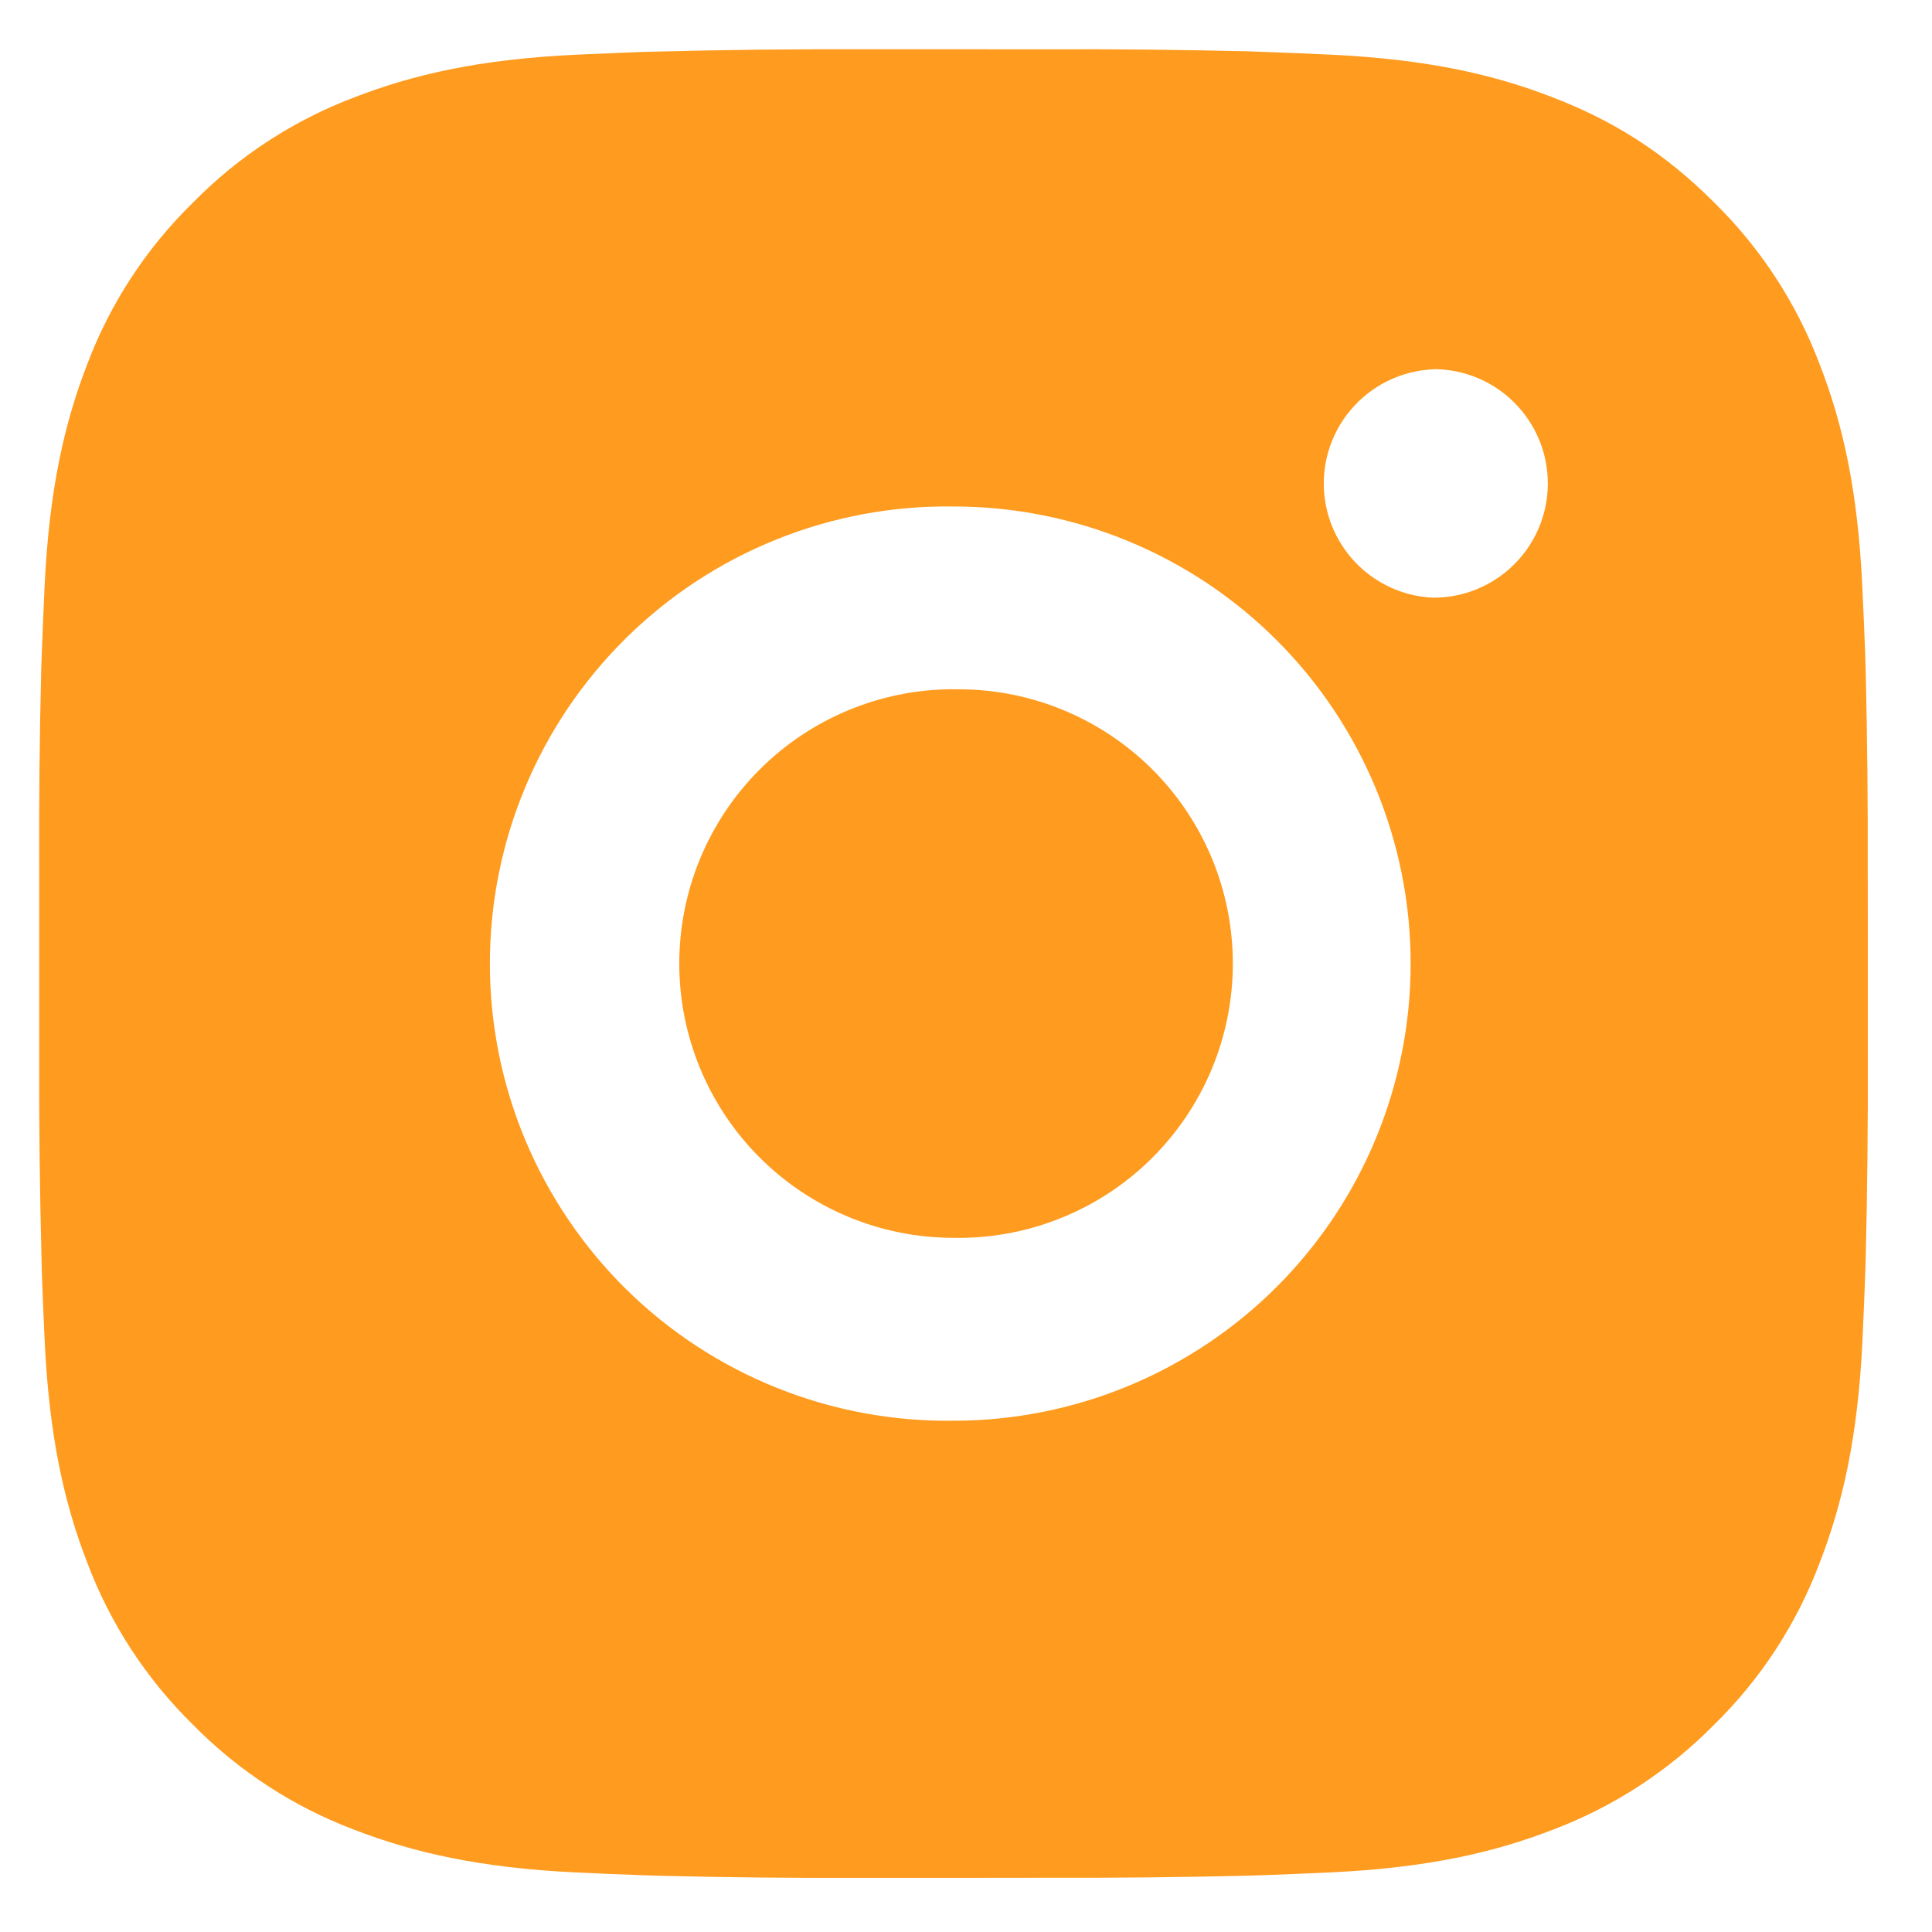 <?xml version="1.0" encoding="UTF-8"?> <svg xmlns="http://www.w3.org/2000/svg" width="27" height="27" viewBox="0 0 27 27" fill="none"><g clip-path="url(#clip0_4306_2521)"><path d="M14.639 0.689C15.571 0.685 16.504 0.695 17.436 0.717L17.684 0.726C17.97 0.736 18.253 0.749 18.594 0.764C19.953 0.828 20.881 1.043 21.695 1.359C22.538 1.683 23.249 2.123 23.959 2.833C24.609 3.472 25.111 4.244 25.432 5.096C25.748 5.91 25.963 6.839 26.026 8.199C26.042 8.538 26.055 8.822 26.065 9.108L26.073 9.356C26.095 10.288 26.105 11.22 26.102 12.152L26.103 13.105V14.779C26.106 15.712 26.096 16.644 26.074 17.576L26.066 17.824C26.056 18.11 26.043 18.393 26.028 18.734C25.964 20.093 25.747 21.021 25.432 21.835C25.112 22.688 24.61 23.461 23.959 24.099C23.32 24.749 22.547 25.252 21.695 25.573C20.881 25.888 19.953 26.103 18.594 26.167C18.253 26.182 17.97 26.195 17.684 26.205L17.436 26.213C16.504 26.235 15.571 26.245 14.639 26.242L13.686 26.243H12.013C11.081 26.247 10.148 26.237 9.216 26.214L8.968 26.206C8.665 26.195 8.362 26.183 8.058 26.168C6.699 26.104 5.771 25.887 4.956 25.573C4.103 25.252 3.331 24.749 2.693 24.099C2.043 23.461 1.539 22.688 1.218 21.835C0.903 21.021 0.688 20.093 0.624 18.734C0.61 18.431 0.597 18.127 0.586 17.824L0.58 17.576C0.556 16.644 0.545 15.712 0.548 14.779V12.152C0.544 11.22 0.553 10.288 0.576 9.356L0.585 9.108C0.595 8.822 0.608 8.538 0.623 8.199C0.687 6.838 0.902 5.911 1.217 5.096C1.538 4.243 2.043 3.471 2.694 2.834C3.332 2.184 4.104 1.68 4.956 1.359C5.771 1.043 6.698 0.828 8.058 0.764L8.968 0.726L9.216 0.72C10.148 0.696 11.08 0.686 12.012 0.688L14.639 0.689ZM13.325 7.078C12.479 7.066 11.638 7.222 10.853 7.538C10.067 7.854 9.352 8.322 8.749 8.917C8.147 9.511 7.668 10.219 7.341 11C7.014 11.781 6.846 12.62 6.846 13.466C6.846 14.313 7.014 15.151 7.341 15.932C7.668 16.713 8.147 17.421 8.749 18.016C9.352 18.61 10.067 19.079 10.853 19.394C11.638 19.71 12.479 19.866 13.325 19.855C15.02 19.855 16.645 19.181 17.843 17.983C19.041 16.785 19.714 15.16 19.714 13.466C19.714 11.771 19.041 10.146 17.843 8.948C16.645 7.75 15.02 7.078 13.325 7.078ZM13.325 9.634C13.835 9.624 14.341 9.716 14.814 9.905C15.287 10.093 15.718 10.374 16.081 10.73C16.445 11.087 16.733 11.513 16.931 11.982C17.128 12.452 17.229 12.956 17.229 13.466C17.229 13.975 17.128 14.479 16.931 14.949C16.734 15.418 16.445 15.844 16.082 16.201C15.719 16.558 15.288 16.839 14.815 17.027C14.342 17.216 13.836 17.308 13.327 17.299C12.31 17.299 11.335 16.895 10.616 16.176C9.897 15.457 9.493 14.482 9.493 13.466C9.493 12.449 9.897 11.474 10.616 10.755C11.335 10.036 12.31 9.632 13.327 9.632L13.325 9.634ZM20.034 5.161C19.622 5.178 19.232 5.353 18.946 5.651C18.66 5.948 18.5 6.345 18.5 6.757C18.5 7.17 18.66 7.566 18.946 7.864C19.232 8.161 19.622 8.337 20.034 8.353C20.457 8.353 20.864 8.185 21.163 7.885C21.463 7.586 21.631 7.18 21.631 6.756C21.631 6.332 21.463 5.926 21.163 5.627C20.864 5.327 20.457 5.159 20.034 5.159V5.161Z" fill="#FF9B1E"></path></g><defs><clipPath id="clip0_4306_2521"><rect width="27" height="27" fill="white"></rect></clipPath></defs></svg> 